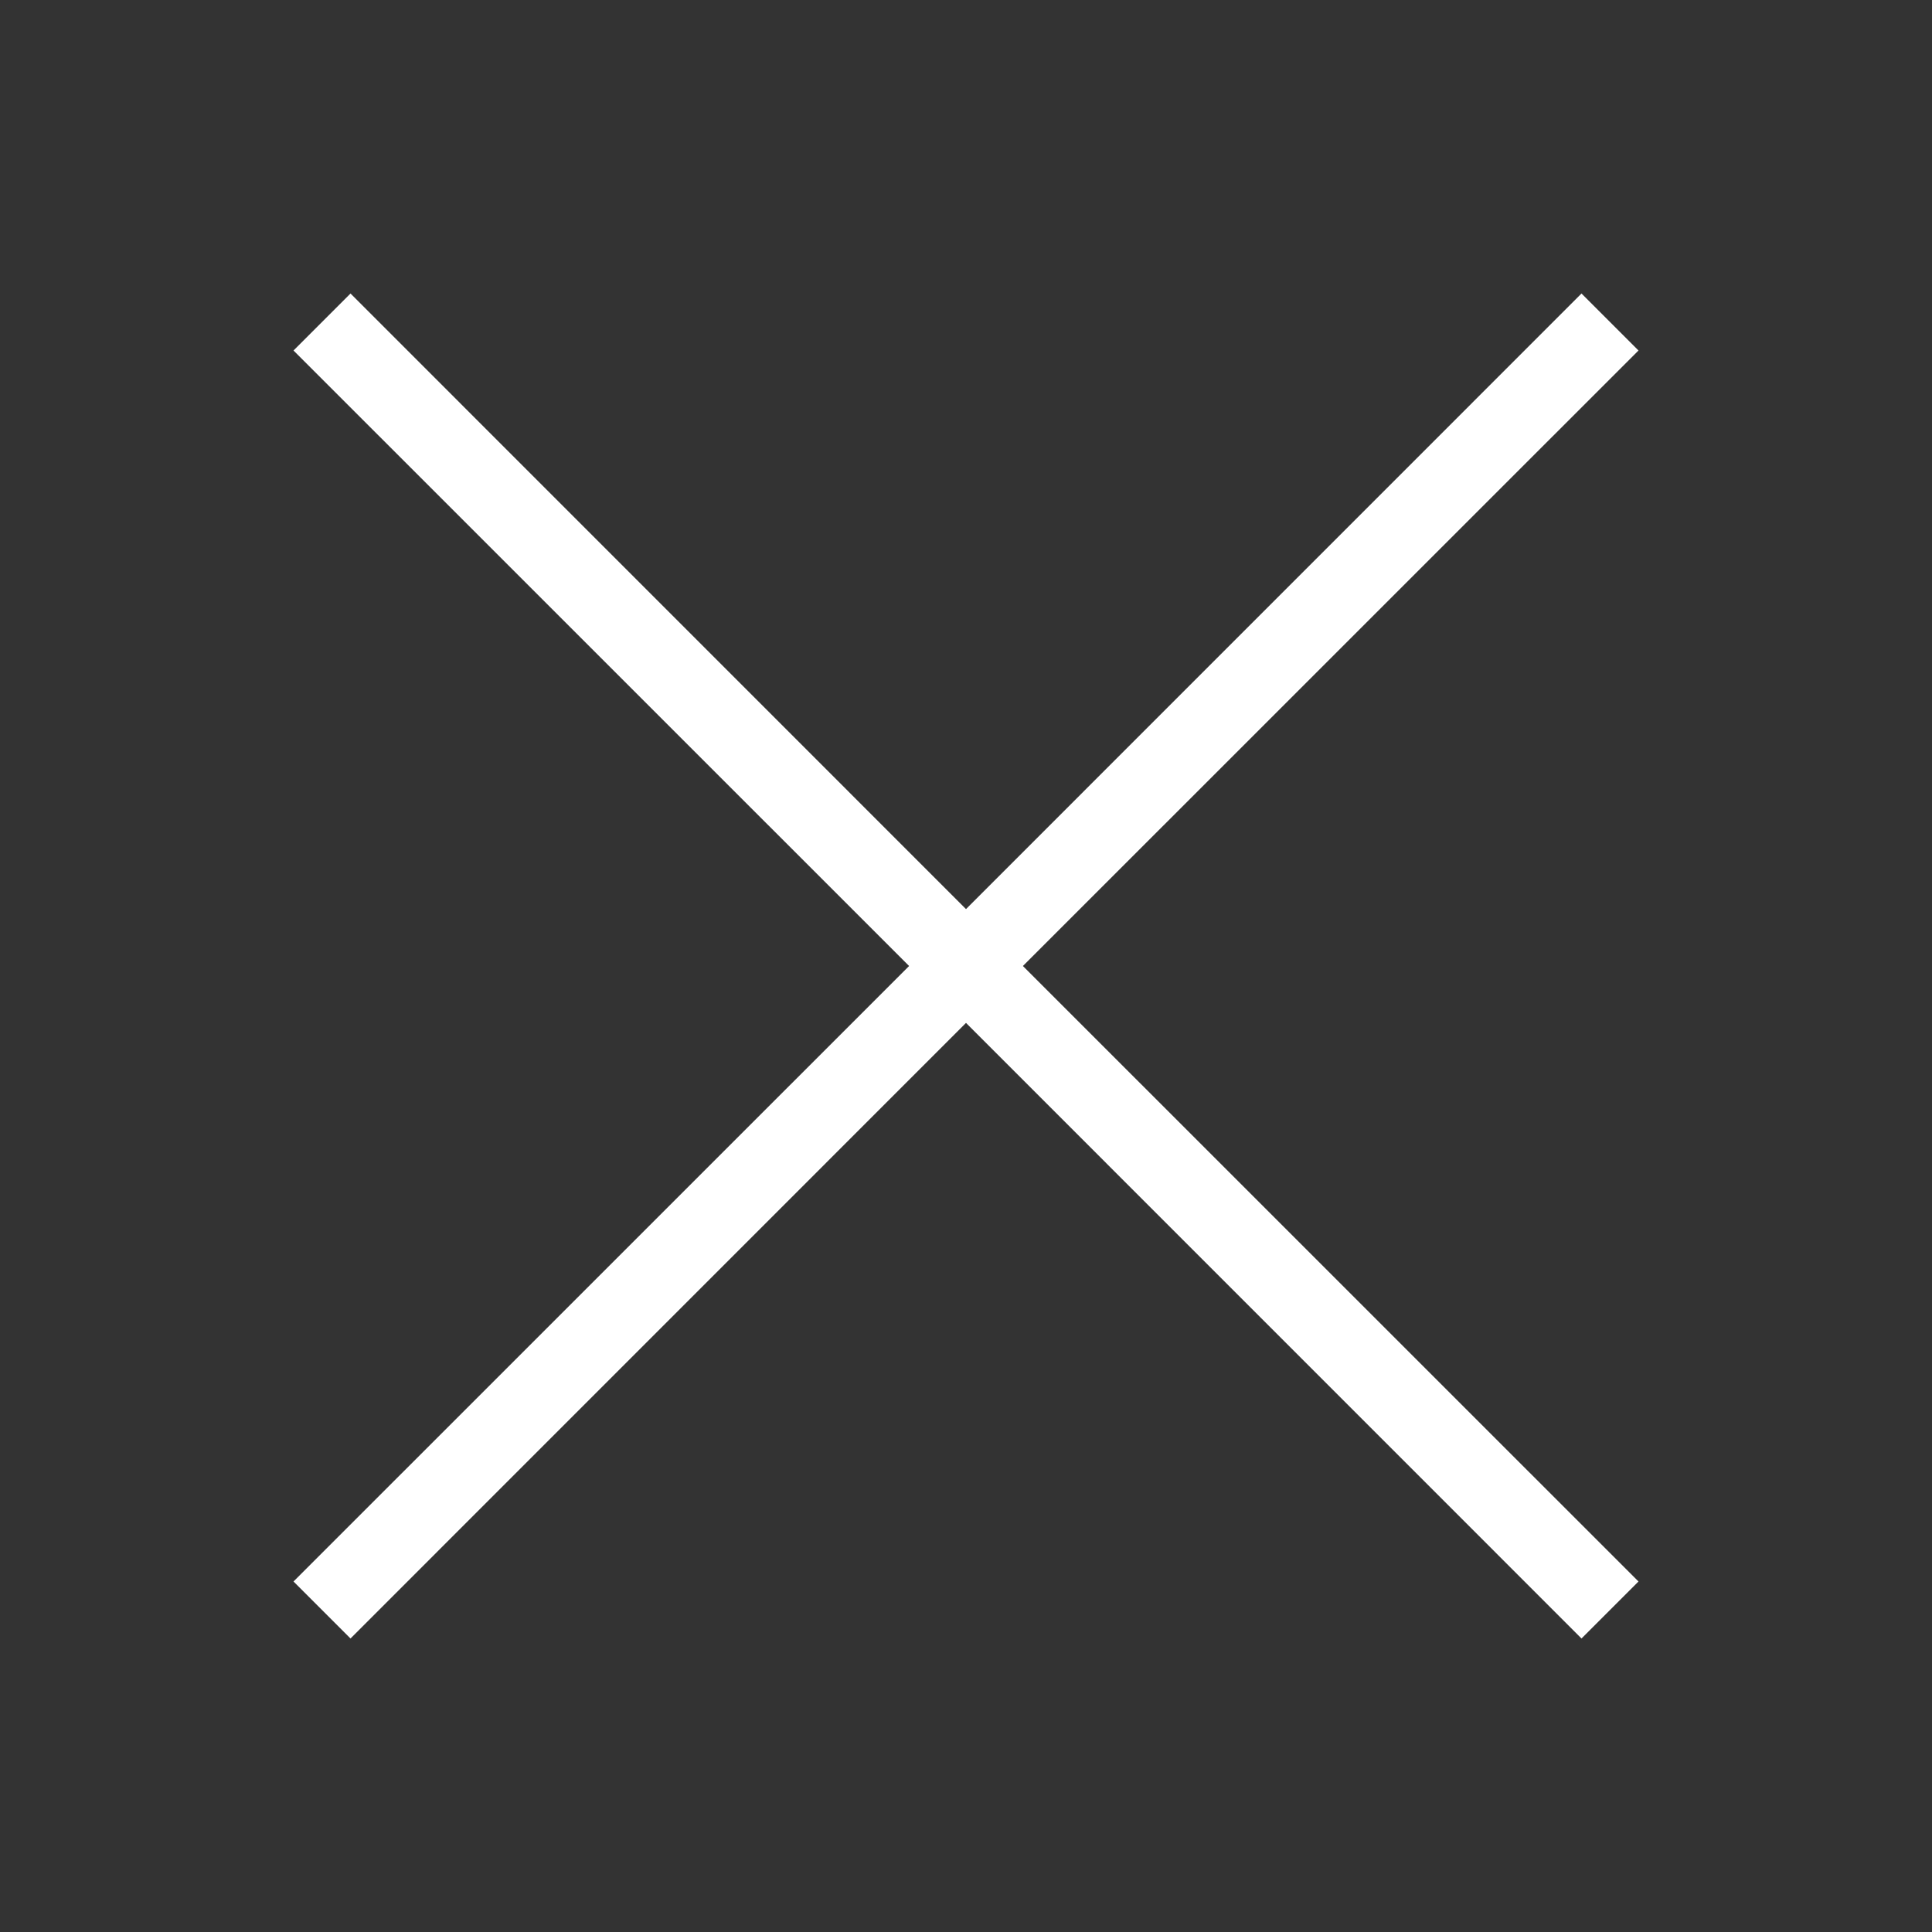 <svg width="24" height="24" viewBox="0 0 24 24" fill="none" xmlns="http://www.w3.org/2000/svg">
<rect x="0" y="0" width="24" height="24" fill="#333333" stroke="none"/>
<path fill-rule="evenodd" clip-rule="evenodd" d="M12 11.293L19.646 3.646L20.354 4.354L12.707 12L20.354 19.646L19.646 20.354L12 12.707L4.354 20.354L3.646 19.646L11.293 12L3.646 4.354L4.354 3.646L12 11.293Z" fill="white"/>
</svg>
